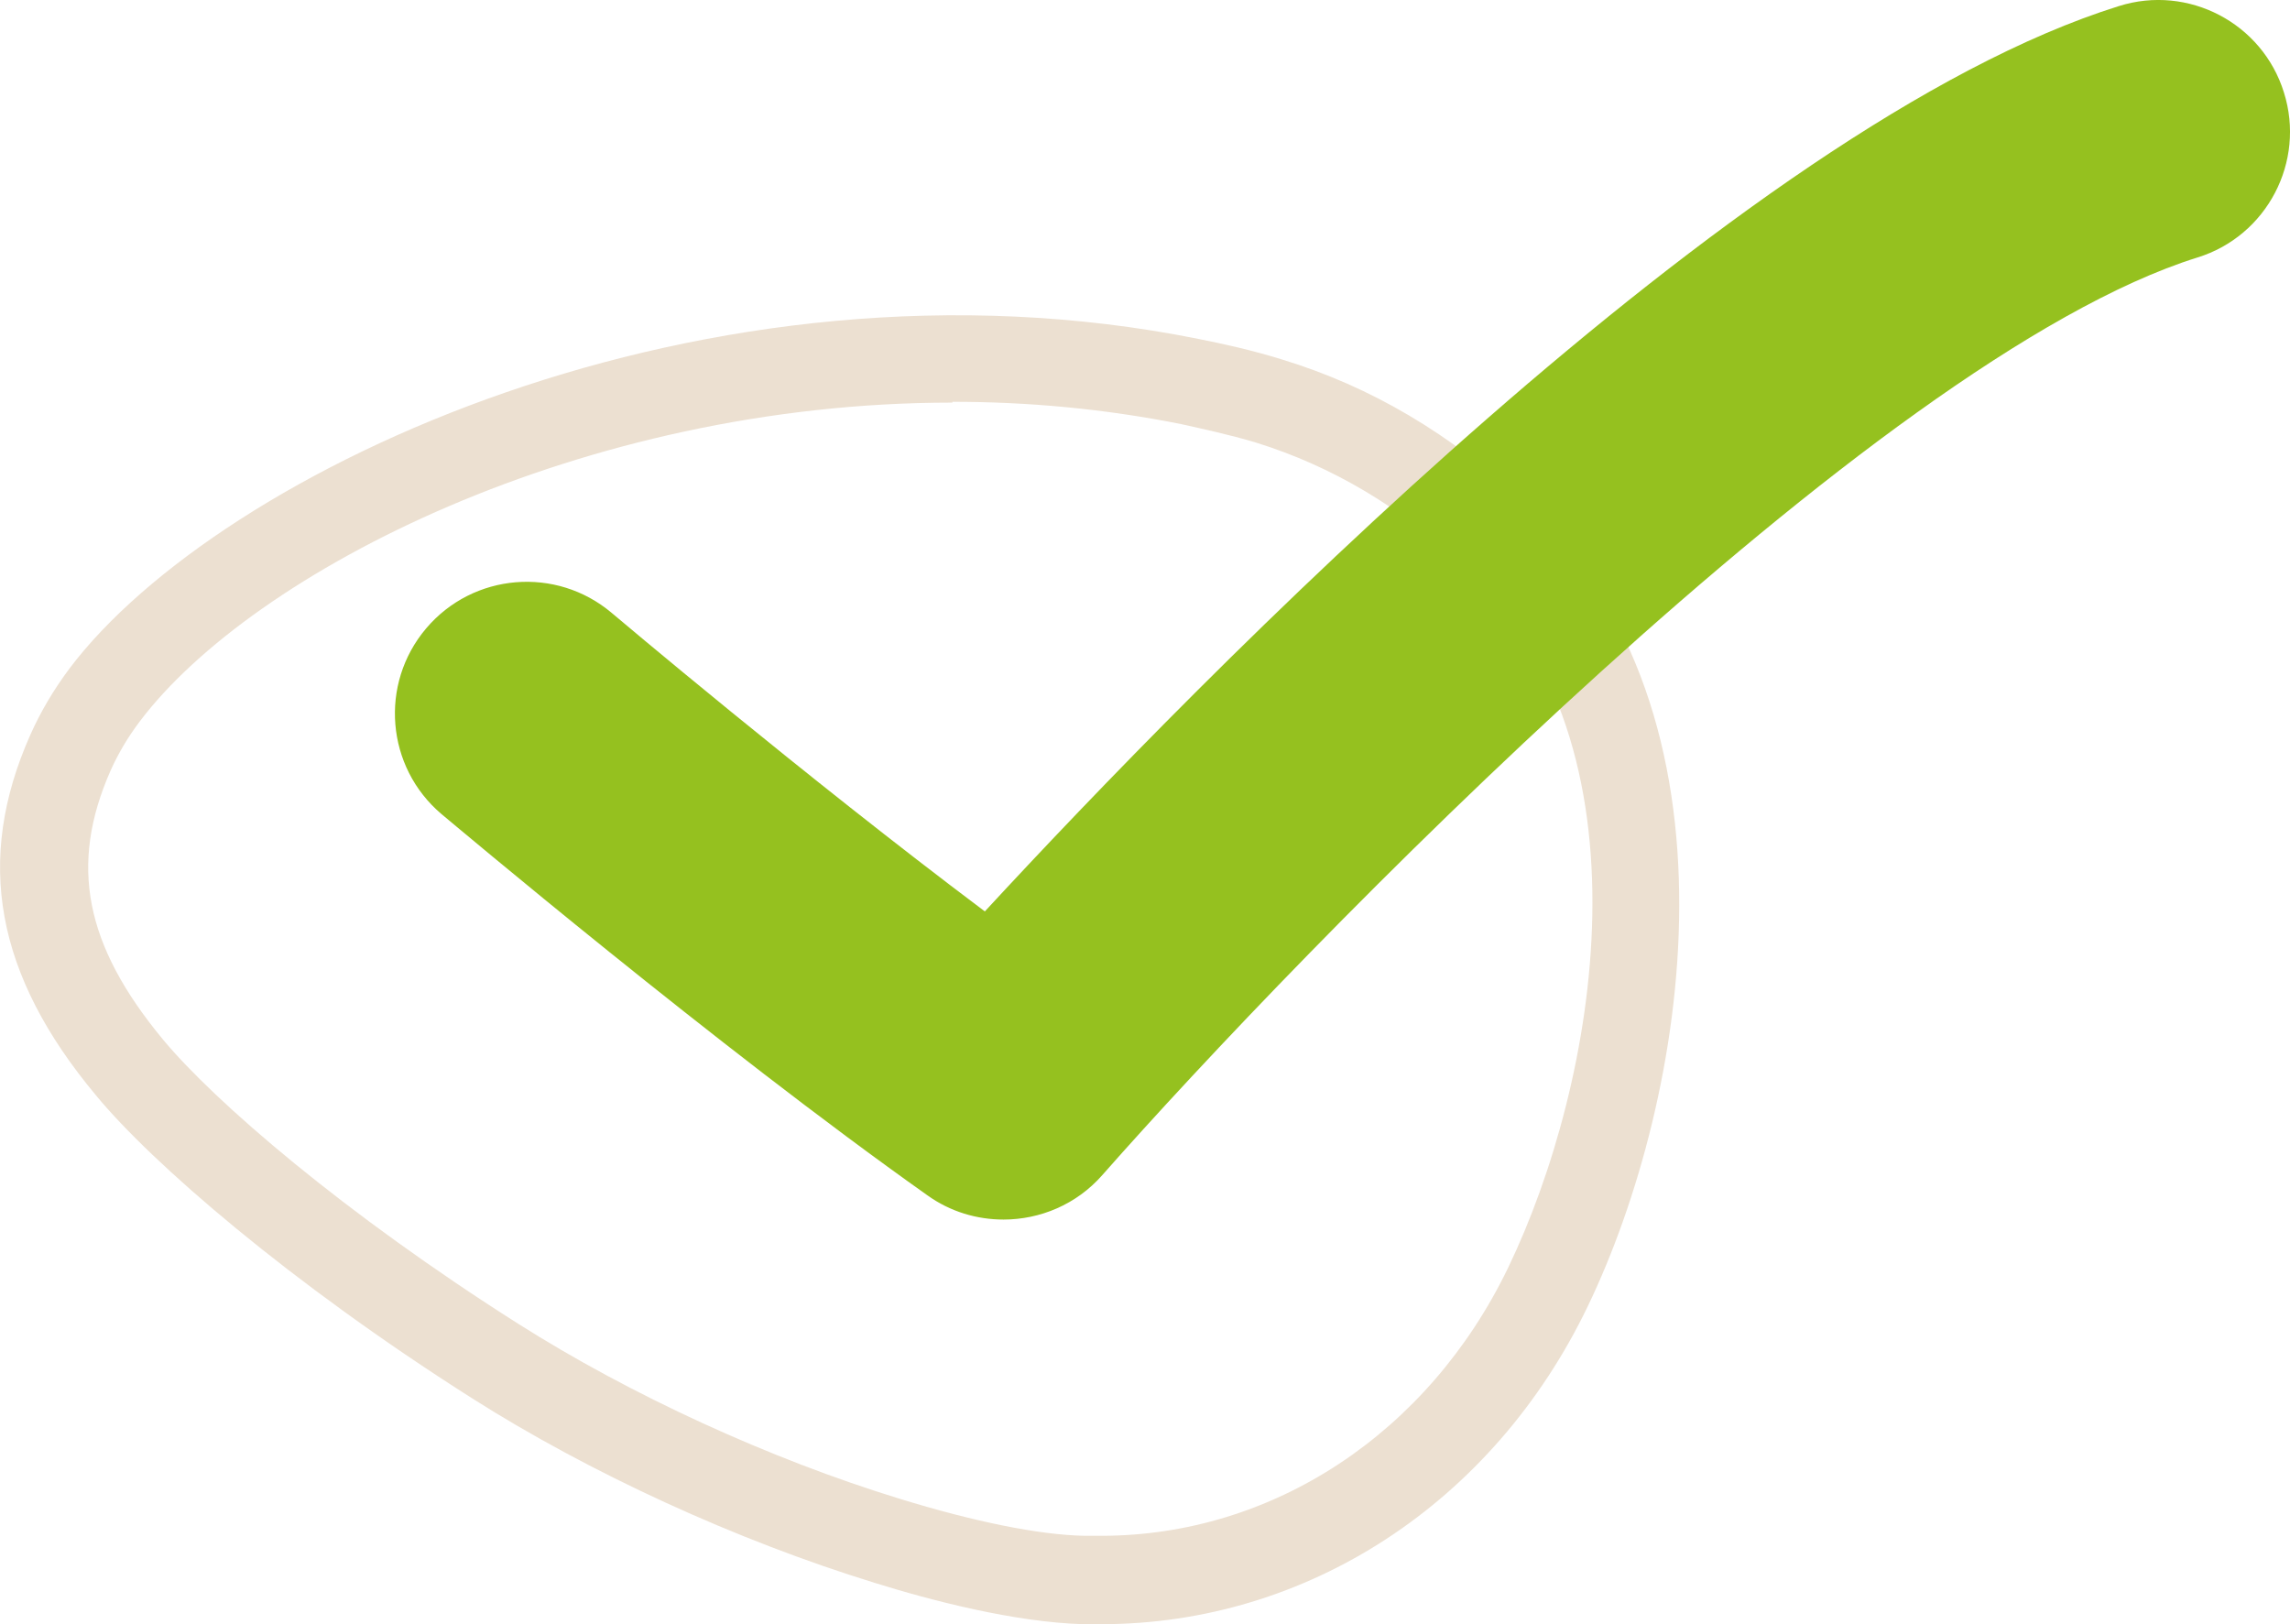 <?xml version="1.0" encoding="UTF-8"?>
<svg xmlns="http://www.w3.org/2000/svg" id="Layer_2" data-name="Layer 2" viewBox="0 0 56.48 40.06">
  <defs>
    <style>
      .cls-1 {
        fill: #95c11f;
      }

      .cls-2 {
        fill: #ece0d1;
      }
    </style>
  </defs>
  <g id="Camada_1" data-name="Camada 1">
    <g>
      <path class="cls-2" d="M27.16,40.06h-.45c-1.69-.05-3.73-.58-5.14-1.02-3.41-1.05-7.03-2.71-9.94-4.56-4.49-2.85-7.89-5.8-9.26-7.46C-.11,24.05-.63,21.22.75,18.12c.25-.56.56-1.09.97-1.64,3.68-4.87,15.71-10.56,27.84-8.12.6.12,1.3.27,2.07.51,2.19.67,4.15,1.83,5.99,3.54,5.61,5.2,4,14.7,1.54,19.81h0c-2.33,4.85-6.92,7.84-12,7.84ZM23.49,9.93c-9.14,0-17.26,4.18-20.04,7.86-.31.41-.54.81-.72,1.21-1.03,2.33-.64,4.31,1.29,6.64,1.27,1.53,4.47,4.29,8.76,7.01,2.76,1.75,6.19,3.33,9.42,4.32,1.82.56,3.43.89,4.55.91h.32s.06,0,.09,0c4.23,0,8.07-2.53,10.04-6.62h0c2.18-4.53,3.7-12.88-1.06-17.28-1.6-1.48-3.29-2.48-5.15-3.06-.7-.21-1.33-.34-1.86-.46-1.9-.38-3.79-.55-5.64-.55Z"></path>
      <path class="cls-1" d="M24.75,30.08c-.65,0-1.31-.19-1.88-.6-5.21-3.69-11.7-9.17-11.98-9.4-1.37-1.16-1.54-3.21-.38-4.58,1.16-1.37,3.21-1.54,4.58-.38.06.05,4.74,4.01,9.2,7.36C29.49,16.85,42.88,3.08,52.26.15c1.71-.54,3.54.42,4.07,2.13.54,1.71-.42,3.54-2.13,4.07-8,2.5-22.21,17.18-27.01,22.63-.64.73-1.54,1.1-2.44,1.1Z"></path>
    </g>
  </g>
</svg>
